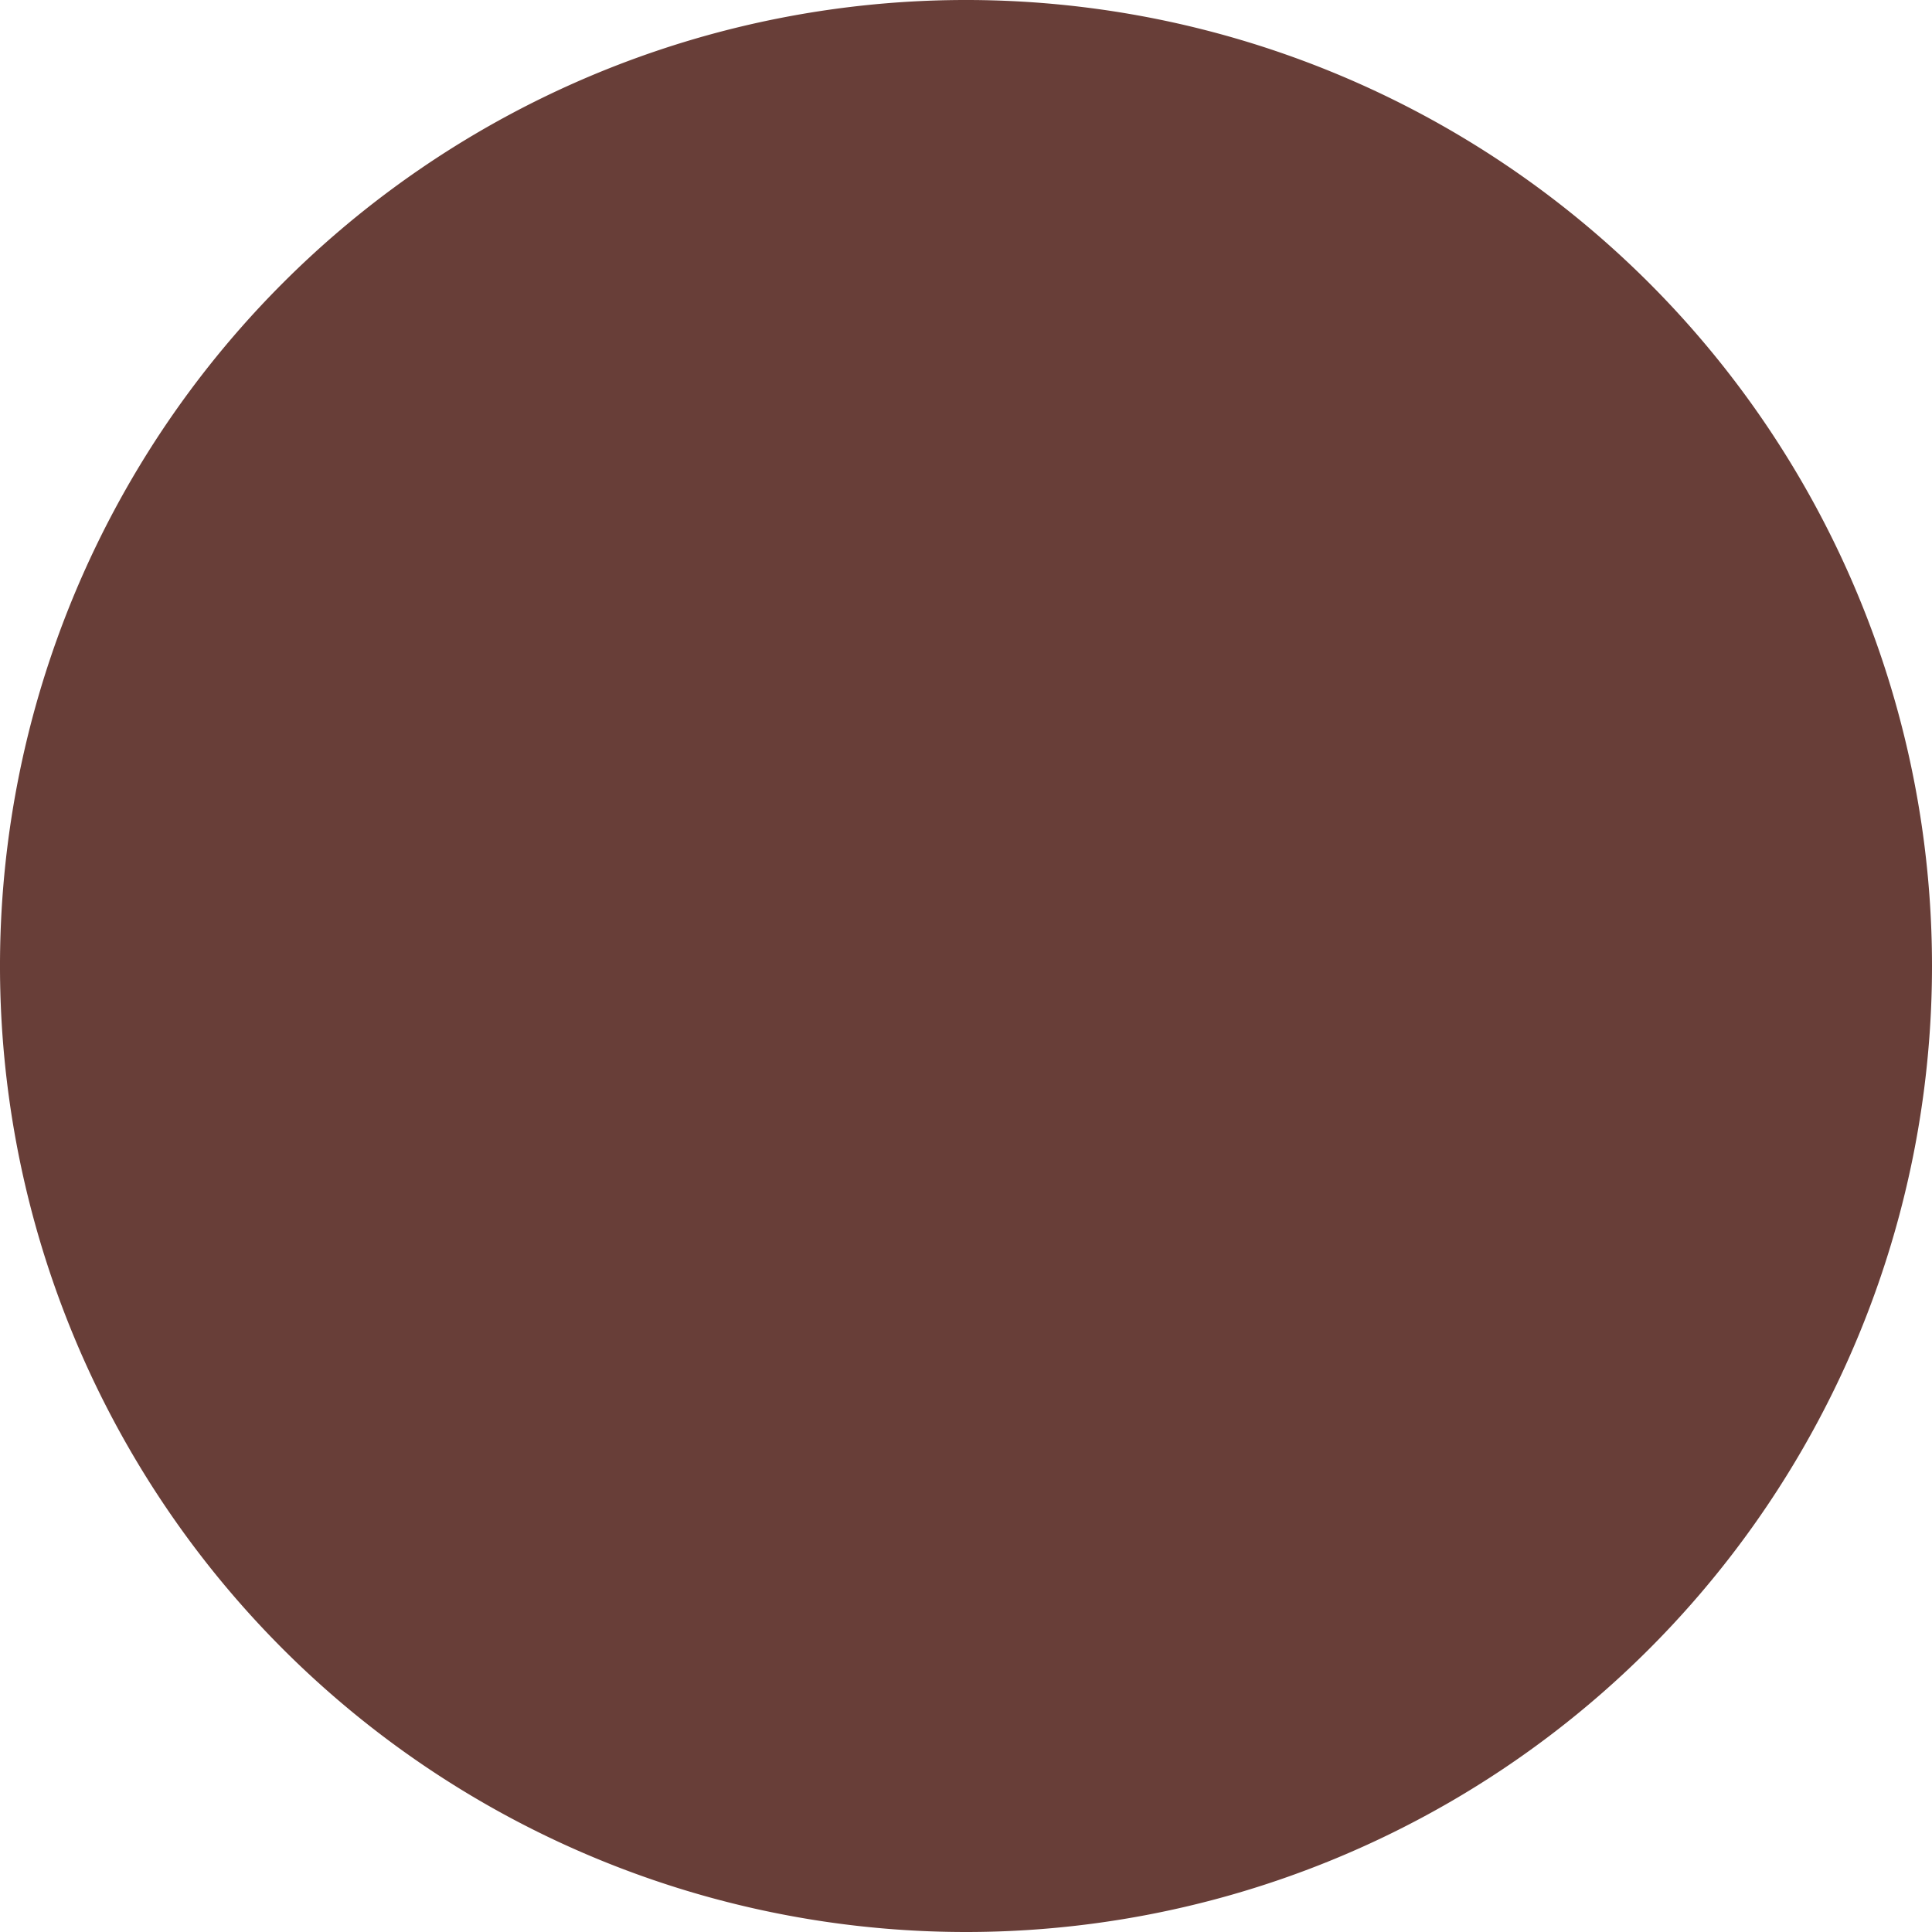 <svg xmlns="http://www.w3.org/2000/svg" width="150.012" height="150.012" viewBox="0 0 150.012 150.012"><path id="purpose-graphic" d="M75.006,150.012h0a75.006,75.006,0,1,1,75.006-75.006,75.006,75.006,0,0,1-75.006,75.006" fill="#683e38"></path></svg>
